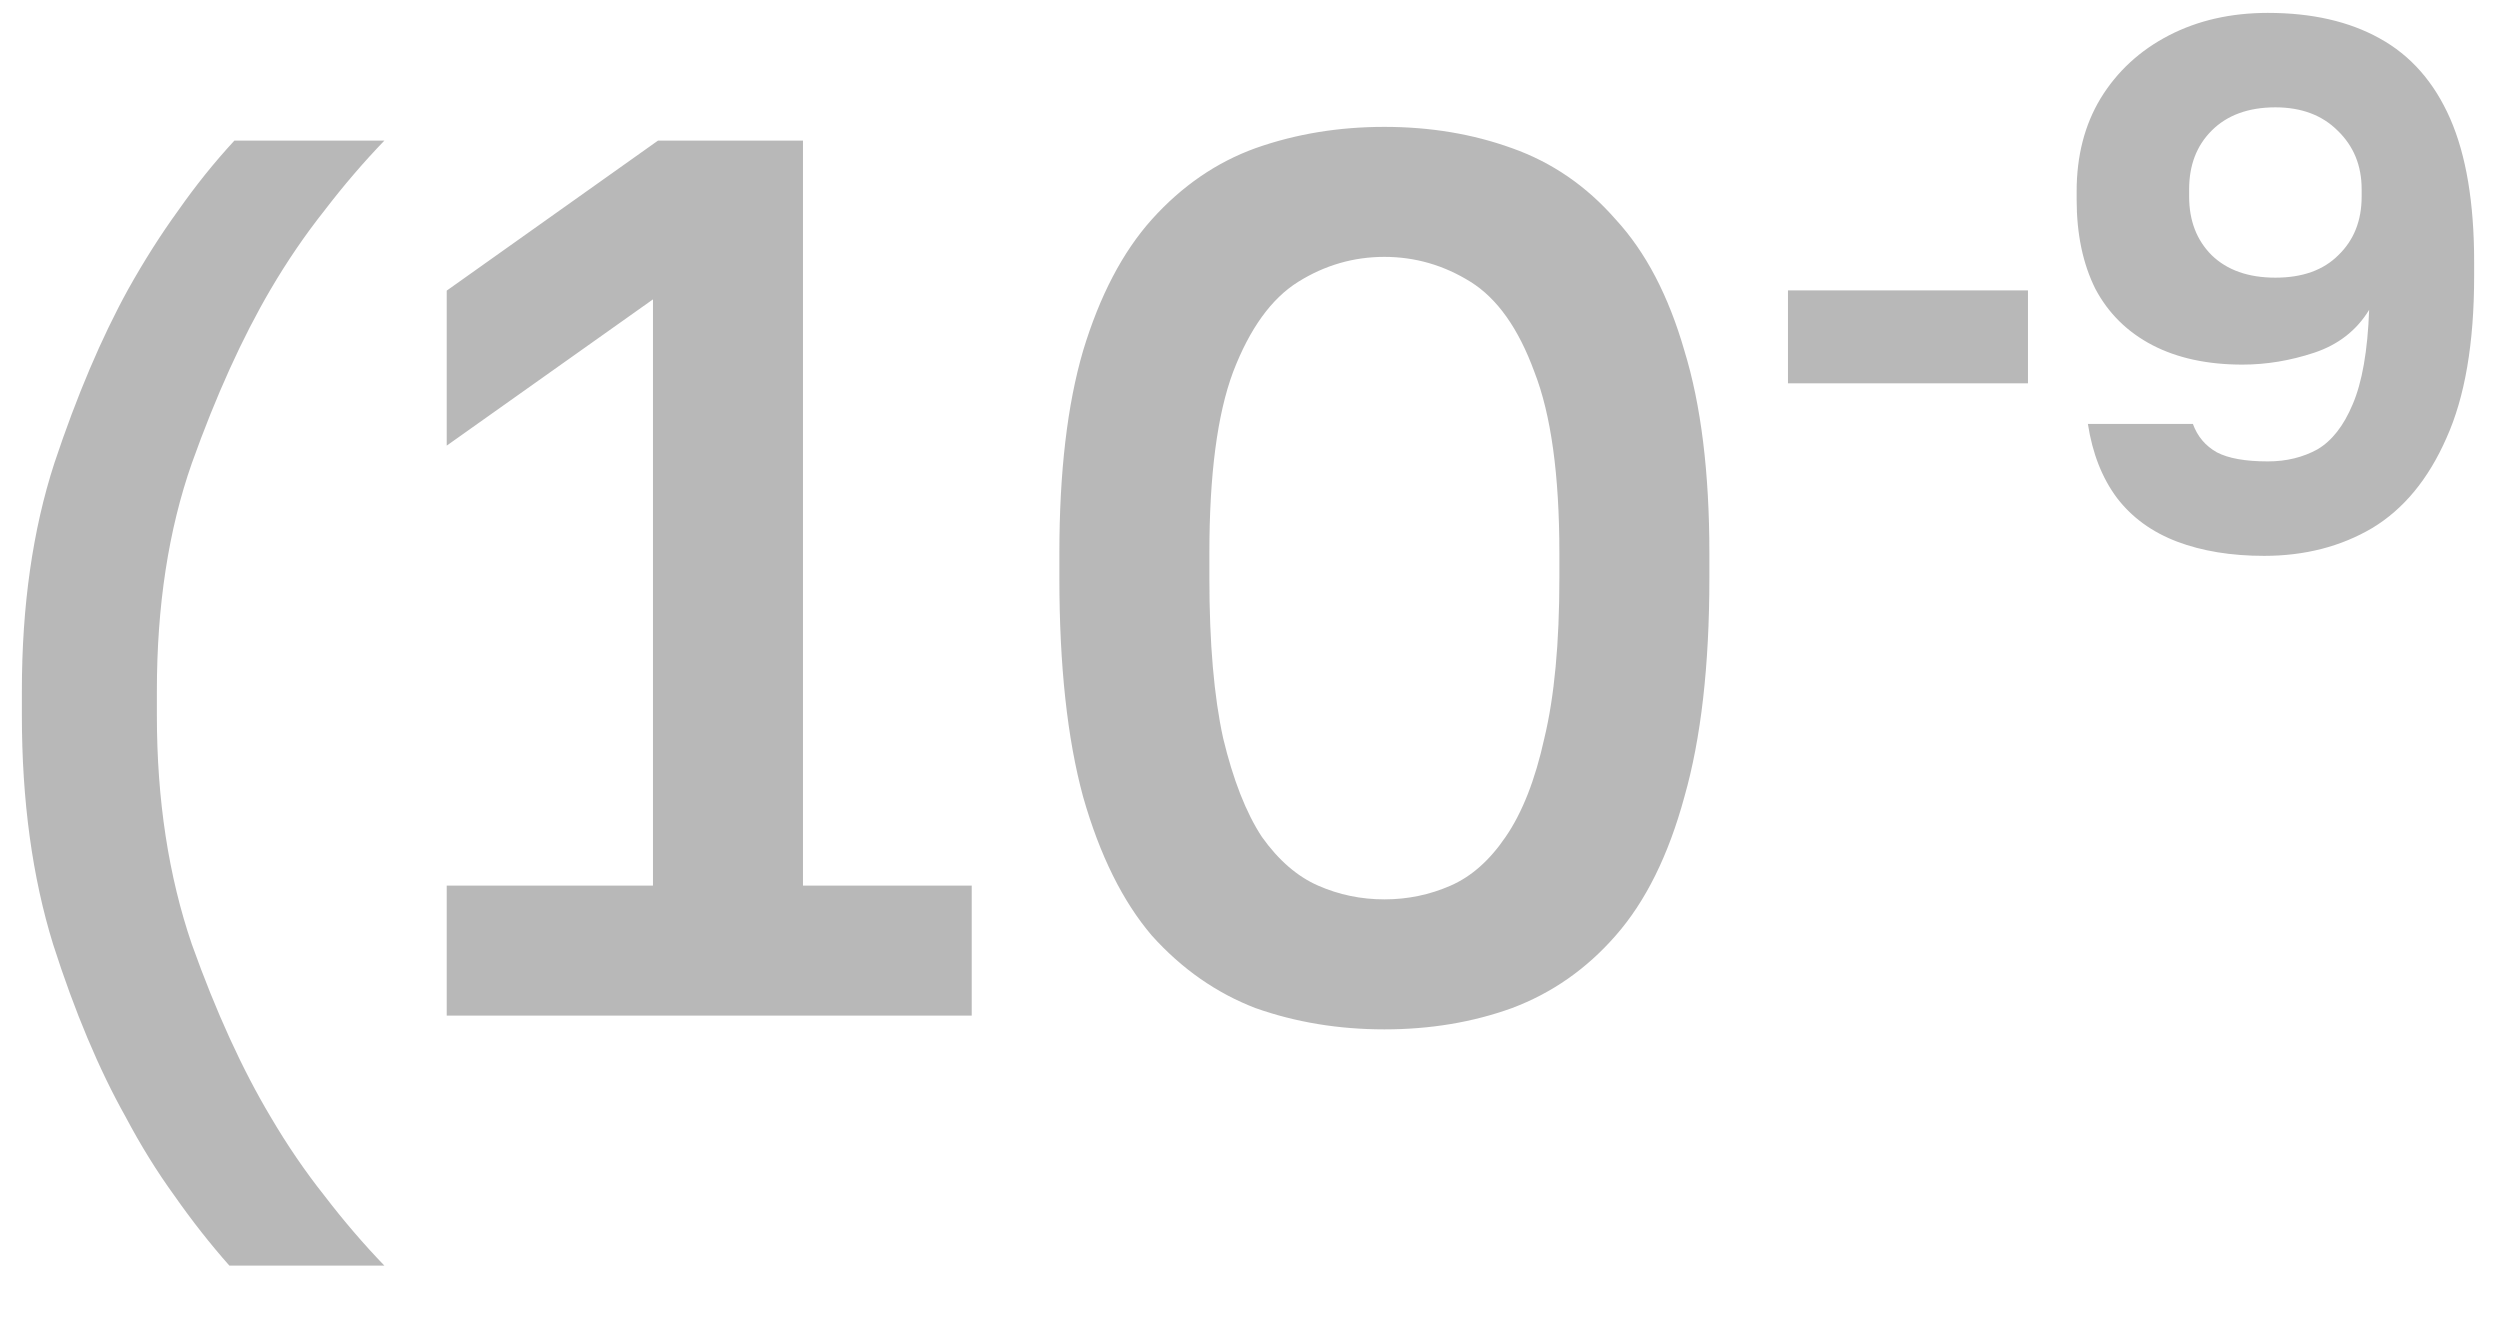 <?xml version="1.0" encoding="UTF-8"?> <svg xmlns="http://www.w3.org/2000/svg" width="32" height="17" viewBox="0 0 32 17" fill="none"> <path opacity="0.3" d="M0.28 9.16V8.84C0.28 7.752 0.419 6.781 0.696 5.928C0.984 5.064 1.299 4.323 1.64 3.704C1.843 3.341 2.056 3.005 2.28 2.696C2.504 2.376 2.744 2.077 3 1.8H4.92C4.653 2.077 4.397 2.376 4.152 2.696C3.907 3.005 3.677 3.341 3.464 3.704C3.101 4.323 2.765 5.064 2.456 5.928C2.157 6.781 2.008 7.752 2.008 8.84V9.16C2.008 10.237 2.157 11.213 2.456 12.088C2.765 12.952 3.101 13.688 3.464 14.296C3.677 14.659 3.907 14.995 4.152 15.304C4.397 15.624 4.653 15.923 4.92 16.2H2.936C2.691 15.923 2.456 15.624 2.232 15.304C2.008 14.995 1.8 14.659 1.608 14.296C1.267 13.688 0.957 12.952 0.68 12.088C0.413 11.224 0.28 10.248 0.28 9.16ZM5.718 13V11.336H8.358V3.832L5.718 5.704V3.72L8.422 1.8H10.278V11.336H12.438V13H5.718ZM17.72 13.176C17.133 13.176 16.584 13.085 16.072 12.904C15.571 12.712 15.128 12.403 14.744 11.976C14.371 11.539 14.077 10.947 13.864 10.2C13.661 9.453 13.56 8.52 13.56 7.4V7.08C13.56 6.045 13.661 5.181 13.864 4.488C14.077 3.784 14.371 3.224 14.744 2.808C15.128 2.381 15.571 2.077 16.072 1.896C16.584 1.715 17.133 1.624 17.72 1.624C18.307 1.624 18.851 1.715 19.352 1.896C19.864 2.077 20.307 2.381 20.68 2.808C21.064 3.224 21.357 3.784 21.56 4.488C21.773 5.181 21.88 6.045 21.88 7.08V7.4C21.88 8.52 21.773 9.453 21.56 10.2C21.357 10.947 21.064 11.539 20.68 11.976C20.307 12.403 19.864 12.712 19.352 12.904C18.851 13.085 18.307 13.176 17.72 13.176ZM17.72 11.512C18.019 11.512 18.301 11.453 18.568 11.336C18.835 11.219 19.069 11.011 19.272 10.712C19.485 10.403 19.651 9.981 19.768 9.448C19.896 8.915 19.96 8.232 19.96 7.4V7.08C19.96 6.077 19.853 5.304 19.64 4.76C19.437 4.205 19.165 3.821 18.824 3.608C18.483 3.395 18.115 3.288 17.72 3.288C17.325 3.288 16.957 3.395 16.616 3.608C16.275 3.821 15.997 4.205 15.784 4.76C15.581 5.304 15.48 6.077 15.48 7.08V7.4C15.48 8.232 15.539 8.915 15.656 9.448C15.784 9.981 15.949 10.403 16.152 10.712C16.365 11.011 16.605 11.219 16.872 11.336C17.139 11.453 17.421 11.512 17.72 11.512ZM22.886 4.907V3.717H25.958V4.907H22.886ZM28.981 7.115C28.559 7.115 28.187 7.054 27.867 6.933C27.547 6.811 27.291 6.626 27.099 6.376C26.907 6.12 26.783 5.803 26.725 5.426H28.069C28.127 5.586 28.229 5.707 28.376 5.79C28.523 5.867 28.741 5.906 29.029 5.906C29.266 5.906 29.477 5.854 29.663 5.752C29.848 5.643 29.999 5.451 30.114 5.176C30.235 4.894 30.306 4.491 30.325 3.966C30.165 4.229 29.931 4.411 29.624 4.514C29.317 4.616 29.01 4.667 28.703 4.667C28.255 4.667 27.871 4.584 27.551 4.418C27.231 4.251 26.987 4.011 26.821 3.698C26.661 3.378 26.581 2.997 26.581 2.555V2.45C26.581 1.995 26.683 1.598 26.888 1.259C27.099 0.914 27.391 0.645 27.762 0.453C28.133 0.261 28.555 0.165 29.029 0.165C29.592 0.165 30.069 0.274 30.459 0.491C30.856 0.709 31.157 1.051 31.362 1.518C31.567 1.986 31.669 2.597 31.669 3.352V3.534C31.669 4.392 31.551 5.083 31.314 5.608C31.083 6.133 30.767 6.517 30.363 6.76C29.96 6.997 29.499 7.115 28.981 7.115ZM29.125 3.554C29.471 3.554 29.739 3.458 29.931 3.266C30.13 3.074 30.229 2.824 30.229 2.517V2.421C30.229 2.12 30.127 1.87 29.922 1.672C29.723 1.474 29.458 1.374 29.125 1.374C28.779 1.374 28.507 1.474 28.309 1.672C28.117 1.864 28.021 2.114 28.021 2.421V2.517C28.021 2.824 28.117 3.074 28.309 3.266C28.507 3.458 28.779 3.554 29.125 3.554Z" fill="#111111"></path> </svg> 